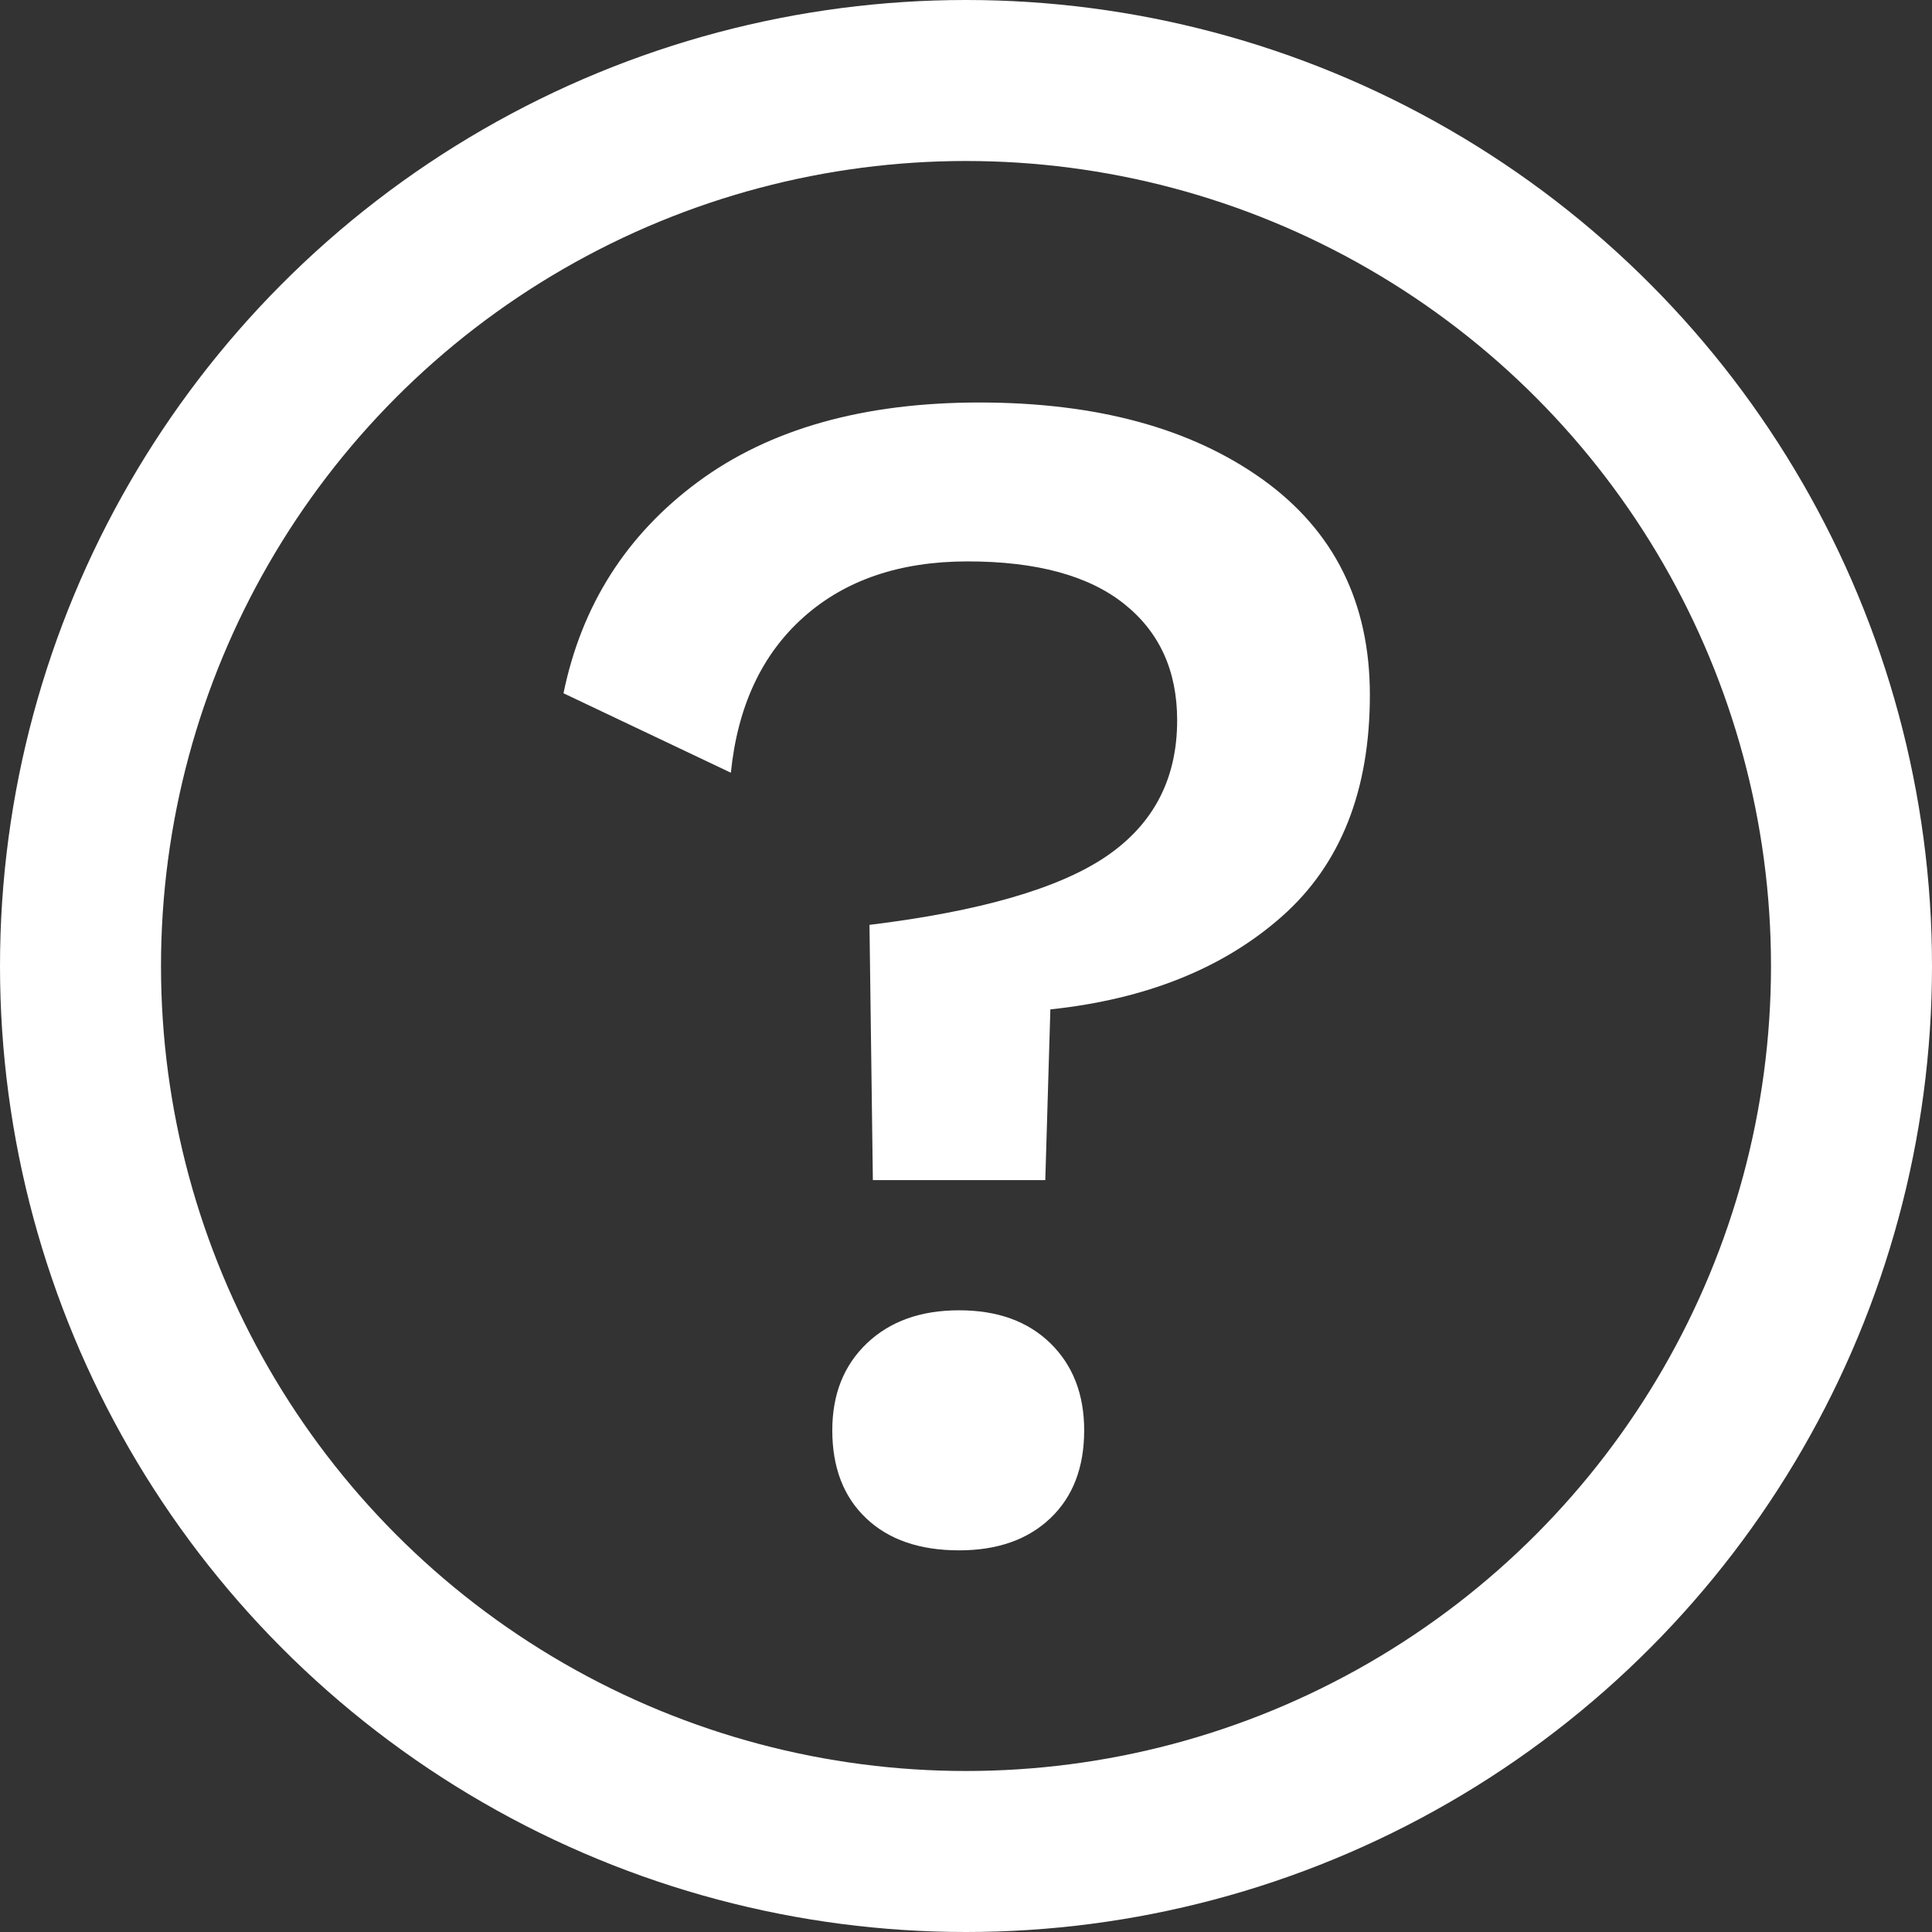 <?xml version="1.0" encoding="UTF-8"?>
<svg width="24px" height="24px" viewBox="0 0 24 24" version="1.1" xmlns="http://www.w3.org/2000/svg" xmlns:xlink="http://www.w3.org/1999/xlink">
    <rect x="0" y="0" width="24" height="24" fill="#333333" stroke="none"/>
    <!-- Generator: Sketch 51.2 (57519) - http://www.bohemiancoding.com/sketch -->
    <title>Icon / 24px / Black / Tips och hjälp</title>
    <desc>Created with Sketch.</desc>
    <defs></defs>
    <g id="Styleguide" stroke="none" stroke-width="1" fill="none" fill-rule="evenodd">
        <g id="Artboard" transform="translate(-930, -4545)">
            <g id="Piktogram---mörk-bakgrund" transform="translate(0, 3759)">
                <g id="Pictogrammen" transform="translate(151, 169)">
                    <g id="Icon-/-24px-/-White-/-Tips-och-hjälp" transform="translate(779, 617)">
                        <path d="M15.684,5.955 C16.573,6.593 17.017,7.485 17.017,8.633 C17.017,9.823 16.653,10.74 15.925,11.384 C15.197,12.028 14.238,12.413 13.048,12.539 L12.985,14.66 L10.843,14.66 L10.801,11.489 C12.173,11.321 13.153,11.038 13.741,10.639 C14.329,10.239 14.623,9.676 14.623,8.948 C14.623,8.332 14.403,7.849 13.961,7.499 C13.52,7.149 12.873,6.974 12.019,6.974 C11.179,6.974 10.5,7.205 9.982,7.667 C9.464,8.129 9.163,8.773 9.079,9.599 L7,8.612 C7.224,7.52 7.78,6.645 8.669,5.987 C9.559,5.329 10.724,5 12.166,5 C13.622,5 14.794,5.318 15.684,5.955 Z M13.048,16.686 C13.328,16.96 13.468,17.32 13.468,17.768 C13.468,18.23 13.328,18.594 13.048,18.86 C12.768,19.126 12.39,19.259 11.914,19.259 C11.424,19.259 11.039,19.126 10.759,18.86 C10.479,18.594 10.339,18.23 10.339,17.768 C10.339,17.32 10.482,16.96 10.77,16.686 C11.057,16.413 11.438,16.277 11.914,16.277 C12.39,16.277 12.768,16.413 13.048,16.686 Z" id="?" fill="#FFFFFF" fill-rule="evenodd"></path>
                        <circle id="Oval" stroke="#FFFFFF" stroke-width="2" cx="12" cy="12" r="11"></circle>
                    </g>
                </g>
            </g>
        </g>
    </g>
</svg>